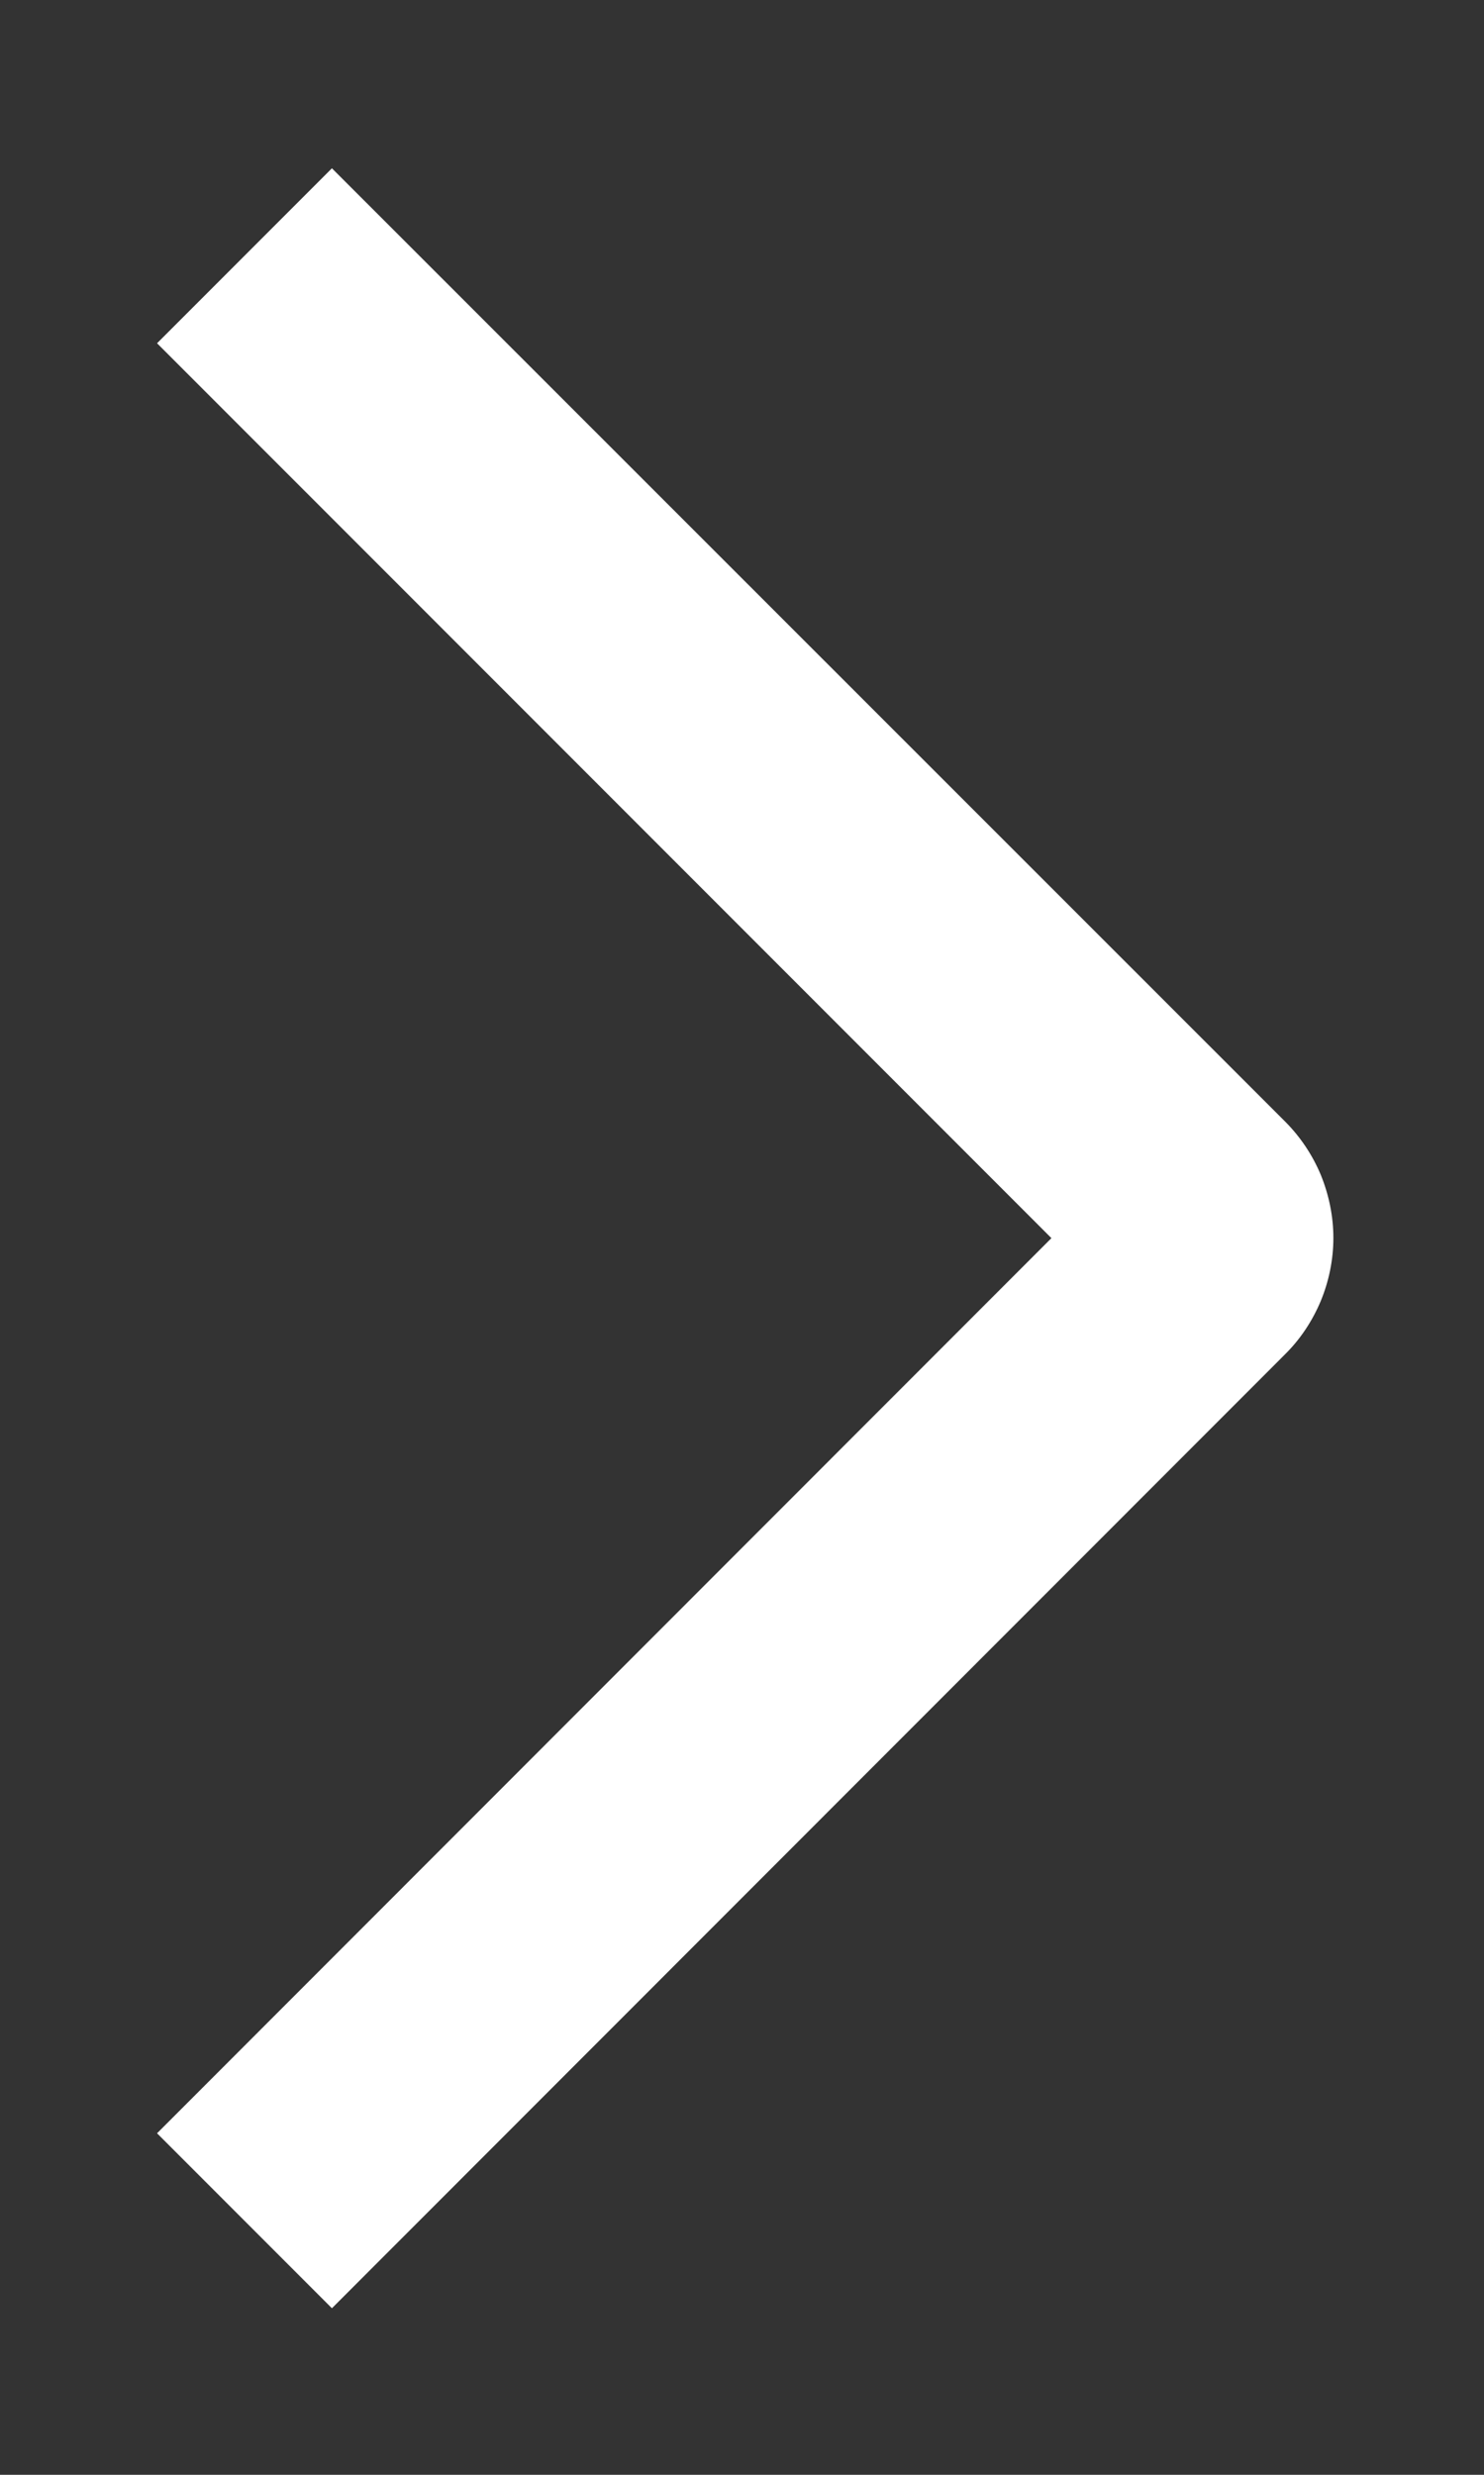 <svg width="6" height="10" viewBox="0 0 6 10" fill="none" xmlns="http://www.w3.org/2000/svg">
<rect x="0" y="0" width="6" height="10" fill="#333333" stroke="none"/>
<path d="M0.635 1.387L1.342 0.68L5.195 4.531C5.257 4.593 5.306 4.666 5.34 4.747C5.373 4.828 5.391 4.915 5.391 5.002C5.391 5.09 5.373 5.177 5.34 5.257C5.306 5.338 5.257 5.412 5.195 5.473L1.342 9.327L0.635 8.62L4.251 5.003L0.635 1.387Z" fill="white"/>
</svg>
